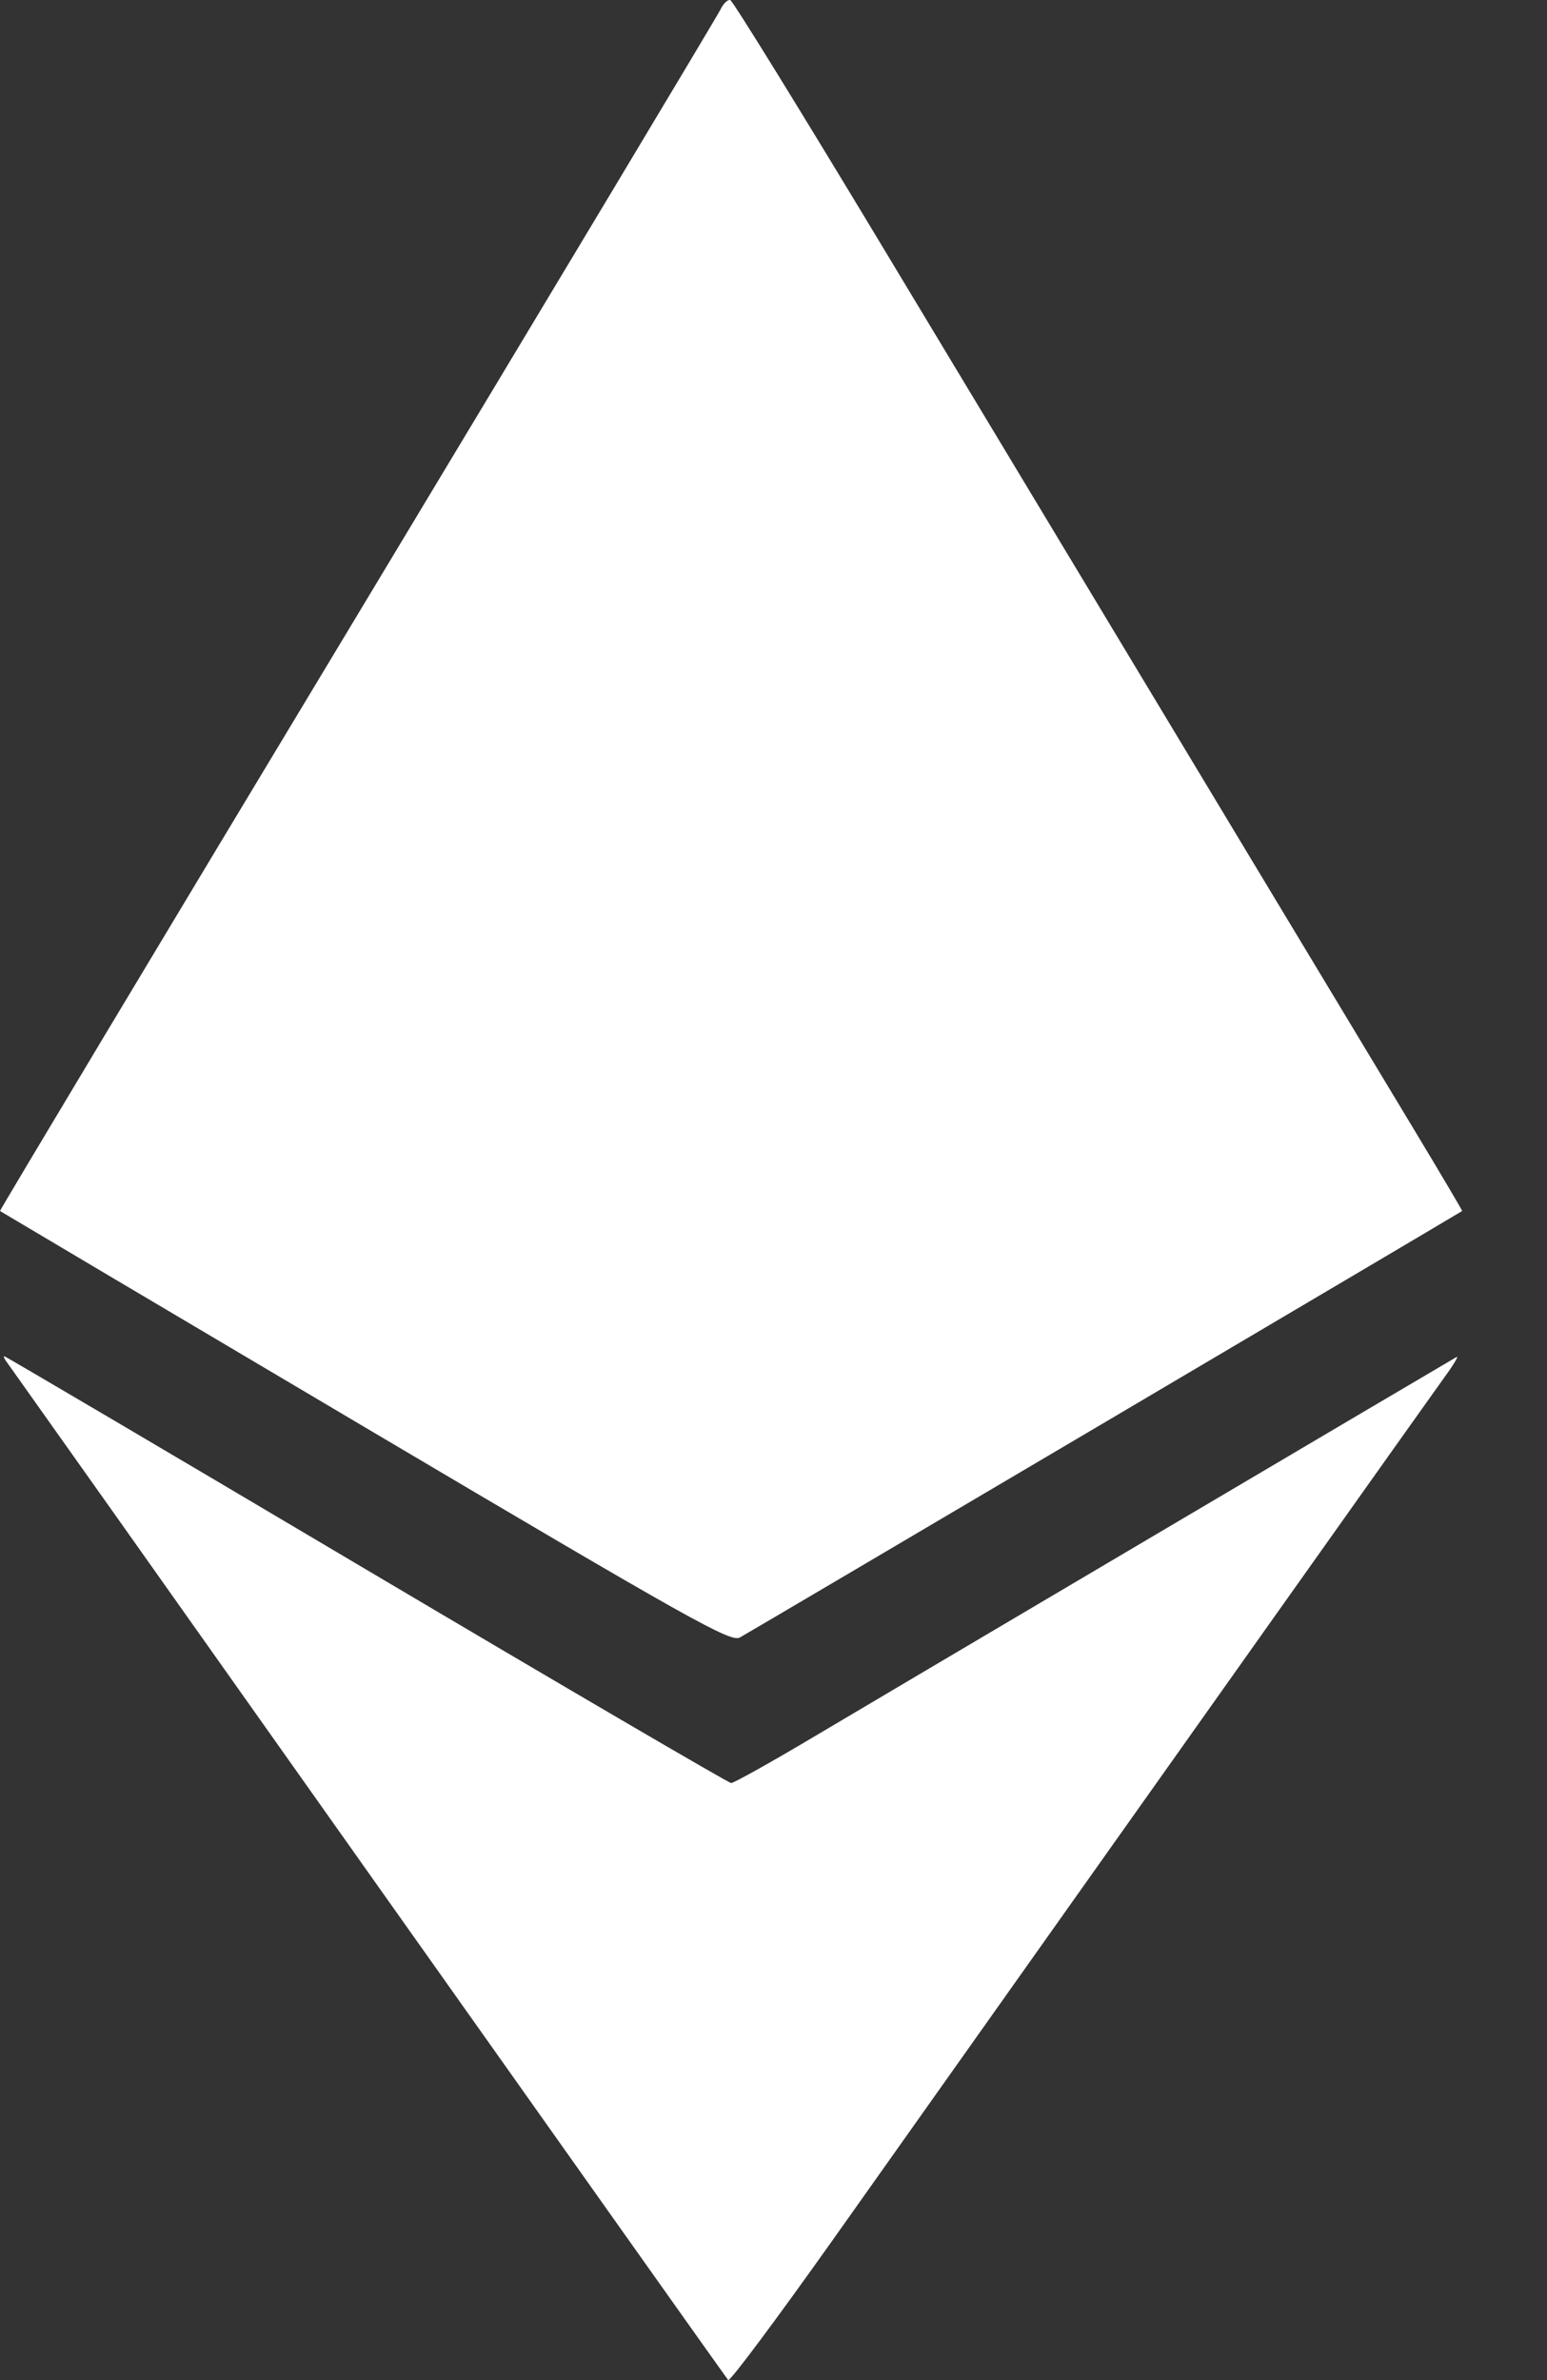 <?xml version="1.0" encoding="utf-8"?>
<svg xmlns="http://www.w3.org/2000/svg" fill="none" height="20" viewBox="0 0 13 20" width="13">
<rect x="0" y="0" width="13" height="20" fill="#333333" stroke="none"/>
<path clip-rule="evenodd" d="M6.055 0.079C6.031 0.13 4.657 2.42 3.002 5.17C1.346 7.919 -0.004 10.172 1.11702e-05 10.176C0.005 10.18 1.386 10.999 3.069 11.995C5.813 13.619 6.139 13.802 6.217 13.76C6.28 13.727 12.239 10.208 12.287 10.176C12.29 10.174 12.113 9.874 11.893 9.509C11.515 8.883 10.163 6.637 7.396 2.04C6.725 0.926 6.159 0.008 6.137 0.001C6.116 -0.006 6.079 0.029 6.055 0.079ZM0.058 11.447C0.079 11.475 1.446 13.404 3.095 15.735C4.745 18.065 6.106 19.985 6.119 20C6.133 20.015 6.523 19.492 6.987 18.838C10.133 14.396 11.984 11.787 12.134 11.579C12.214 11.47 12.261 11.391 12.24 11.403C12.111 11.477 7.357 14.286 6.826 14.602C6.473 14.812 6.166 14.983 6.144 14.983C6.122 14.982 4.743 14.176 3.079 13.19C1.416 12.204 0.046 11.397 0.037 11.397C0.027 11.397 0.036 11.419 0.058 11.447Z" fill="white" fill-rule="evenodd"/>
</svg>